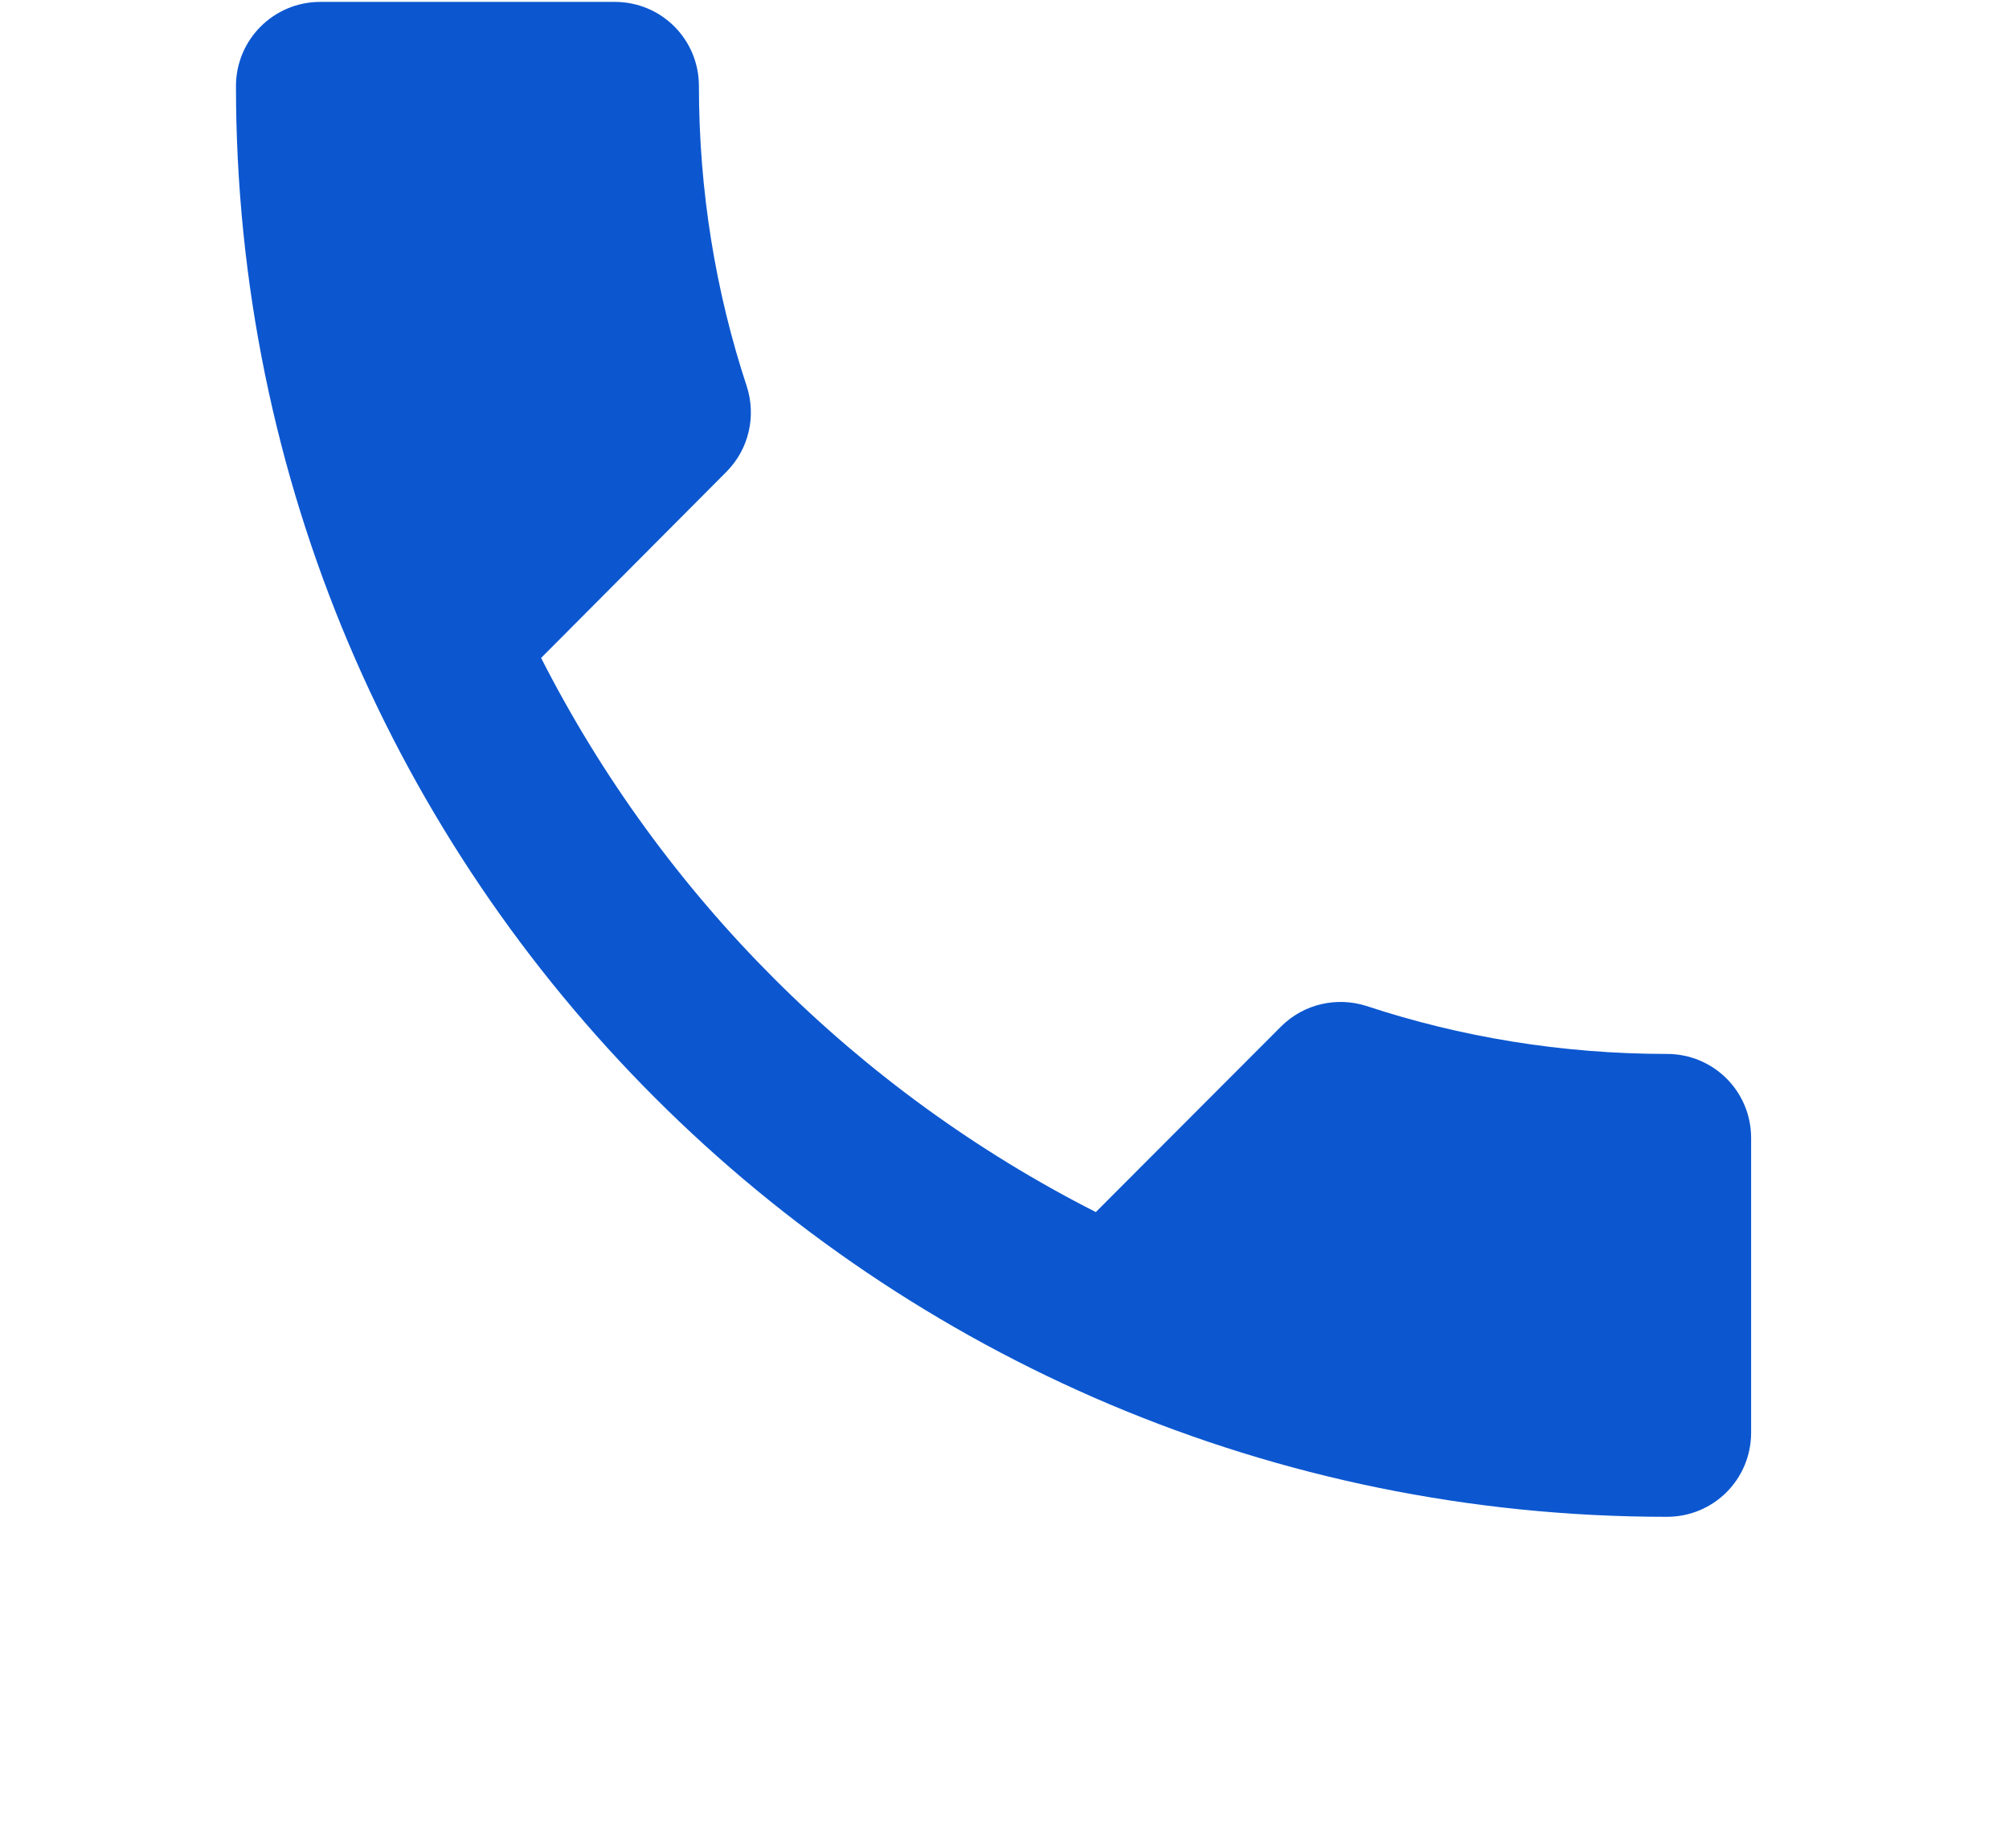 <svg xmlns="http://www.w3.org/2000/svg" xmlns:xlink="http://www.w3.org/1999/xlink" width="50" zoomAndPan="magnify" viewBox="0 0 37.92 42" height="46" preserveAspectRatio="xMidYMid meet" version="1.2"><defs><clipPath id="060dcf9afd"><path d="M 1.496 0.043 L 35.926 0.043 L 35.926 34.473 L 1.496 34.473 Z M 1.496 0.043 "/></clipPath></defs><g id="3121950aa6"><g clip-rule="nonzero" clip-path="url(#060dcf9afd)"><path style=" stroke:none;fill-rule:nonzero;fill:#0c57d0;fill-opacity:1;" d="M 8.43 14.953 C 11.184 20.367 15.613 24.793 21.035 27.547 L 25.242 23.332 C 25.77 22.805 26.523 22.652 27.184 22.863 C 29.324 23.57 31.629 23.953 34.012 23.953 C 35.074 23.953 35.926 24.805 35.926 25.863 L 35.926 32.559 C 35.926 33.621 35.074 34.473 34.012 34.473 C 16.051 34.473 1.496 19.918 1.496 1.957 C 1.496 0.895 2.359 0.043 3.41 0.043 L 10.105 0.043 C 11.164 0.043 12.016 0.895 12.016 1.957 C 12.016 4.34 12.398 6.645 13.105 8.785 C 13.316 9.445 13.164 10.199 12.637 10.727 Z M 8.43 14.953 "/></g></g></svg>